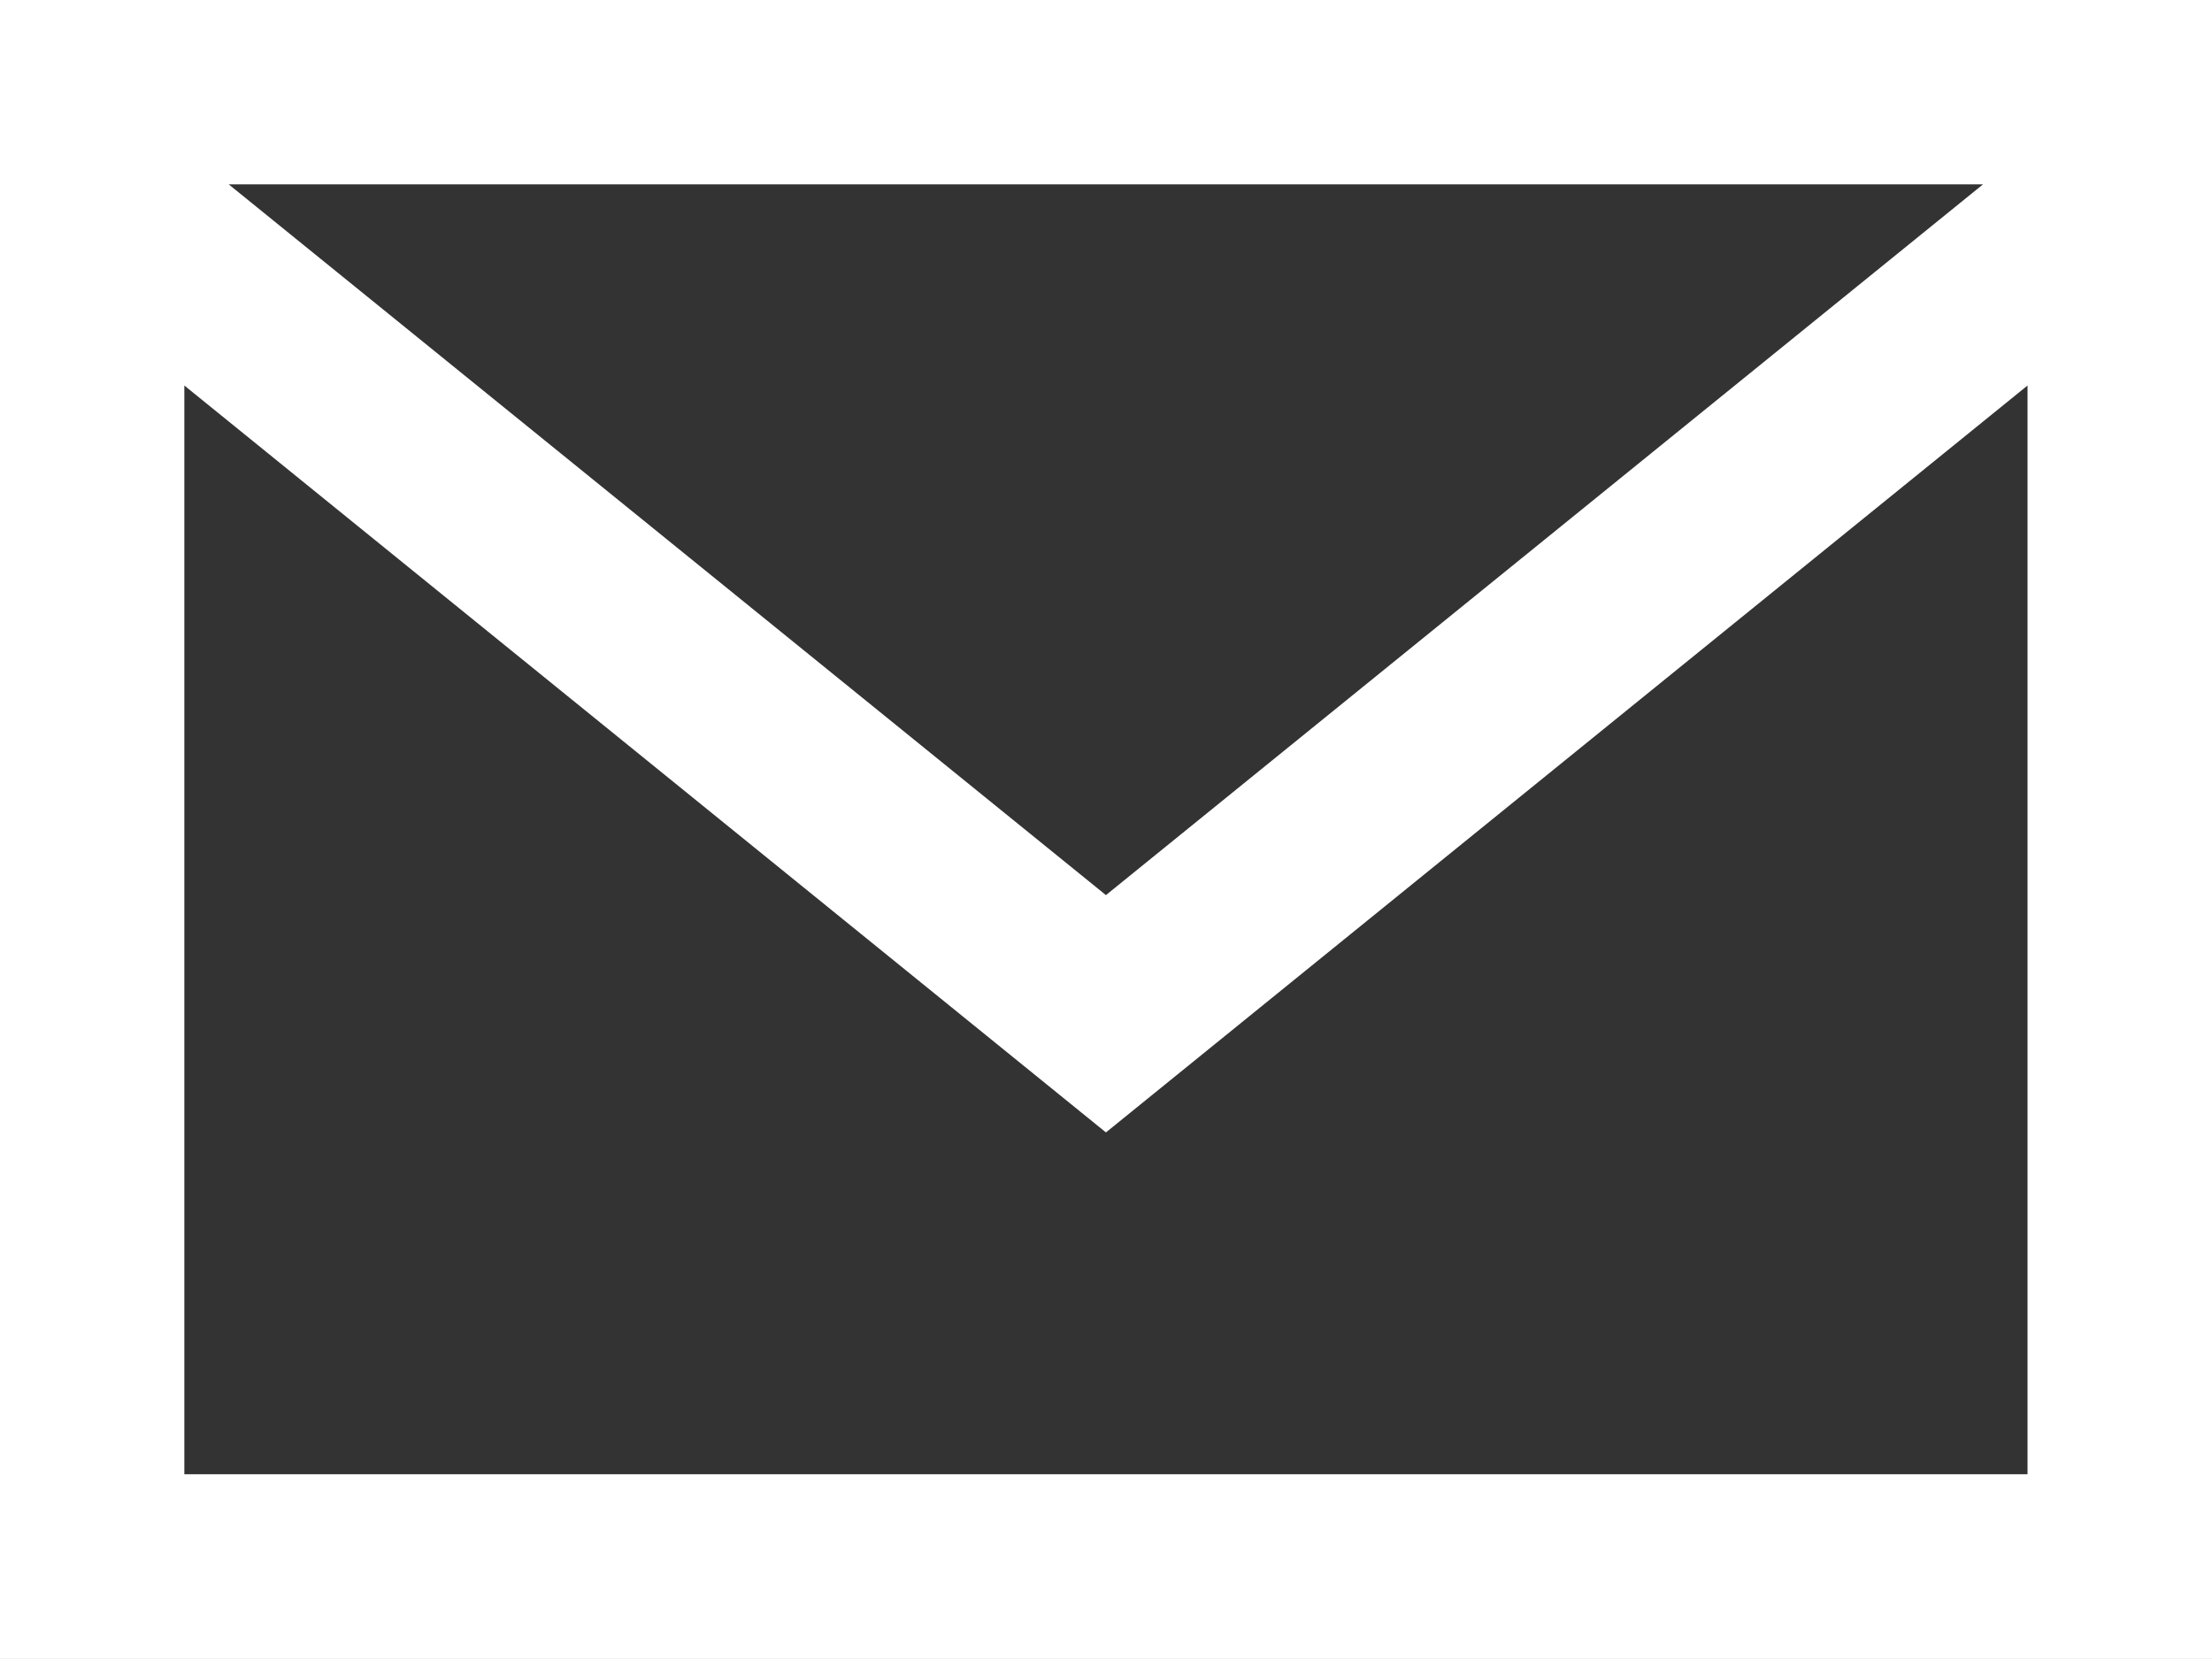 <svg xmlns="http://www.w3.org/2000/svg" width="16.955" height="12.716"><rect width="100%" height="100%" fill="#333333" stroke="none"/><path d="M0 0v12.716h16.955V0zm15.2 1.413L8.477 6.861 1.753 1.413zM1.413 11.3V2.955L8.477 8.68l7.064-5.725V11.3z" fill="#fff"/></svg>
